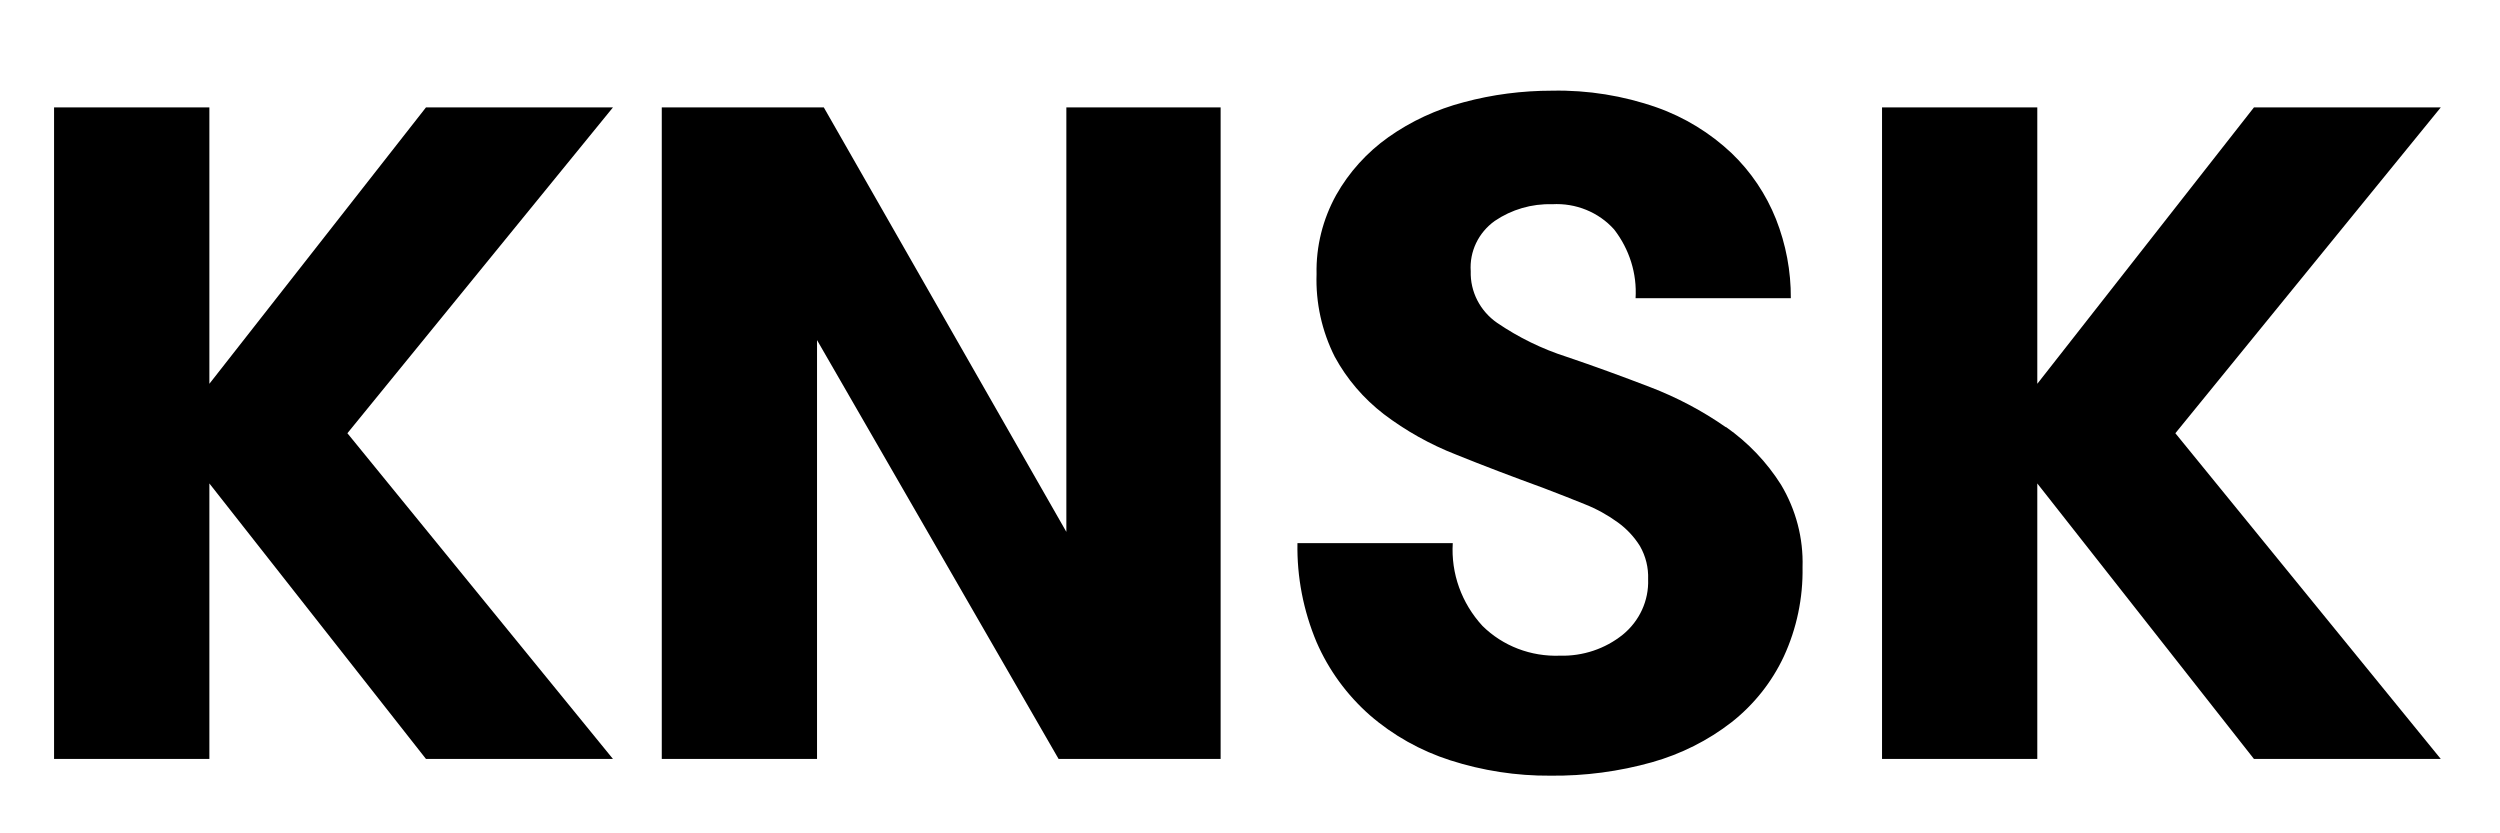 <svg width="48" height="16" viewBox="0 0 48 16" fill="none" xmlns="http://www.w3.org/2000/svg">
<path d="M46.863 2.062H43.276L39.116 7.369V2.062H36.135V14.572H39.116V9.282L43.276 14.572H46.863L41.767 8.318L46.863 2.062Z" fill="black"/>
<path d="M33.134 8.201C32.685 7.887 32.195 7.629 31.681 7.432C31.14 7.224 30.606 7.029 30.08 6.851C29.604 6.699 29.155 6.478 28.745 6.199C28.417 5.972 28.226 5.599 28.238 5.208C28.212 4.83 28.385 4.467 28.699 4.242C29.023 4.022 29.409 3.909 29.802 3.921C30.254 3.895 30.693 4.073 30.99 4.404C31.285 4.784 31.432 5.252 31.403 5.726H34.384C34.387 5.205 34.29 4.692 34.099 4.207C33.909 3.731 33.619 3.297 33.245 2.939C32.834 2.552 32.347 2.252 31.808 2.062C31.166 1.837 30.486 1.727 29.802 1.741C29.228 1.741 28.653 1.814 28.1 1.964C27.581 2.1 27.091 2.327 26.657 2.634C26.244 2.927 25.901 3.307 25.655 3.743C25.397 4.209 25.266 4.732 25.278 5.262C25.259 5.813 25.38 6.359 25.628 6.851C25.86 7.278 26.179 7.65 26.567 7.95C26.99 8.271 27.458 8.534 27.956 8.728C28.489 8.944 29.052 9.157 29.638 9.371C29.921 9.479 30.184 9.582 30.43 9.682C30.655 9.771 30.869 9.889 31.065 10.032C31.236 10.156 31.379 10.311 31.488 10.486C31.599 10.681 31.652 10.899 31.644 11.122C31.659 11.53 31.48 11.923 31.157 12.186C30.819 12.458 30.389 12.601 29.952 12.589C29.394 12.61 28.854 12.404 28.463 12.017C28.062 11.581 27.857 11.009 27.893 10.428H24.911C24.899 11.079 25.025 11.726 25.278 12.329C25.51 12.863 25.858 13.341 26.299 13.73C26.748 14.12 27.275 14.415 27.845 14.598C28.465 14.797 29.114 14.898 29.769 14.893C30.428 14.9 31.087 14.813 31.719 14.635C32.275 14.478 32.794 14.218 33.247 13.866C33.677 13.527 34.02 13.095 34.249 12.605C34.498 12.066 34.619 11.48 34.609 10.89C34.626 10.334 34.483 9.788 34.196 9.307C33.923 8.874 33.564 8.496 33.139 8.199L33.134 8.201Z" fill="black"/>
<path d="M20.474 10.212L15.817 2.062H12.706V14.572H15.687V6.53L20.325 14.572H23.436V2.062H20.474V10.212Z" fill="black"/>
<path d="M8.179 2.062L4.02 7.369V2.062H1.038V14.572H4.02V9.282L8.179 14.572H11.769L6.67 8.318L11.769 2.062H8.179Z" fill="black"/>
</svg>
